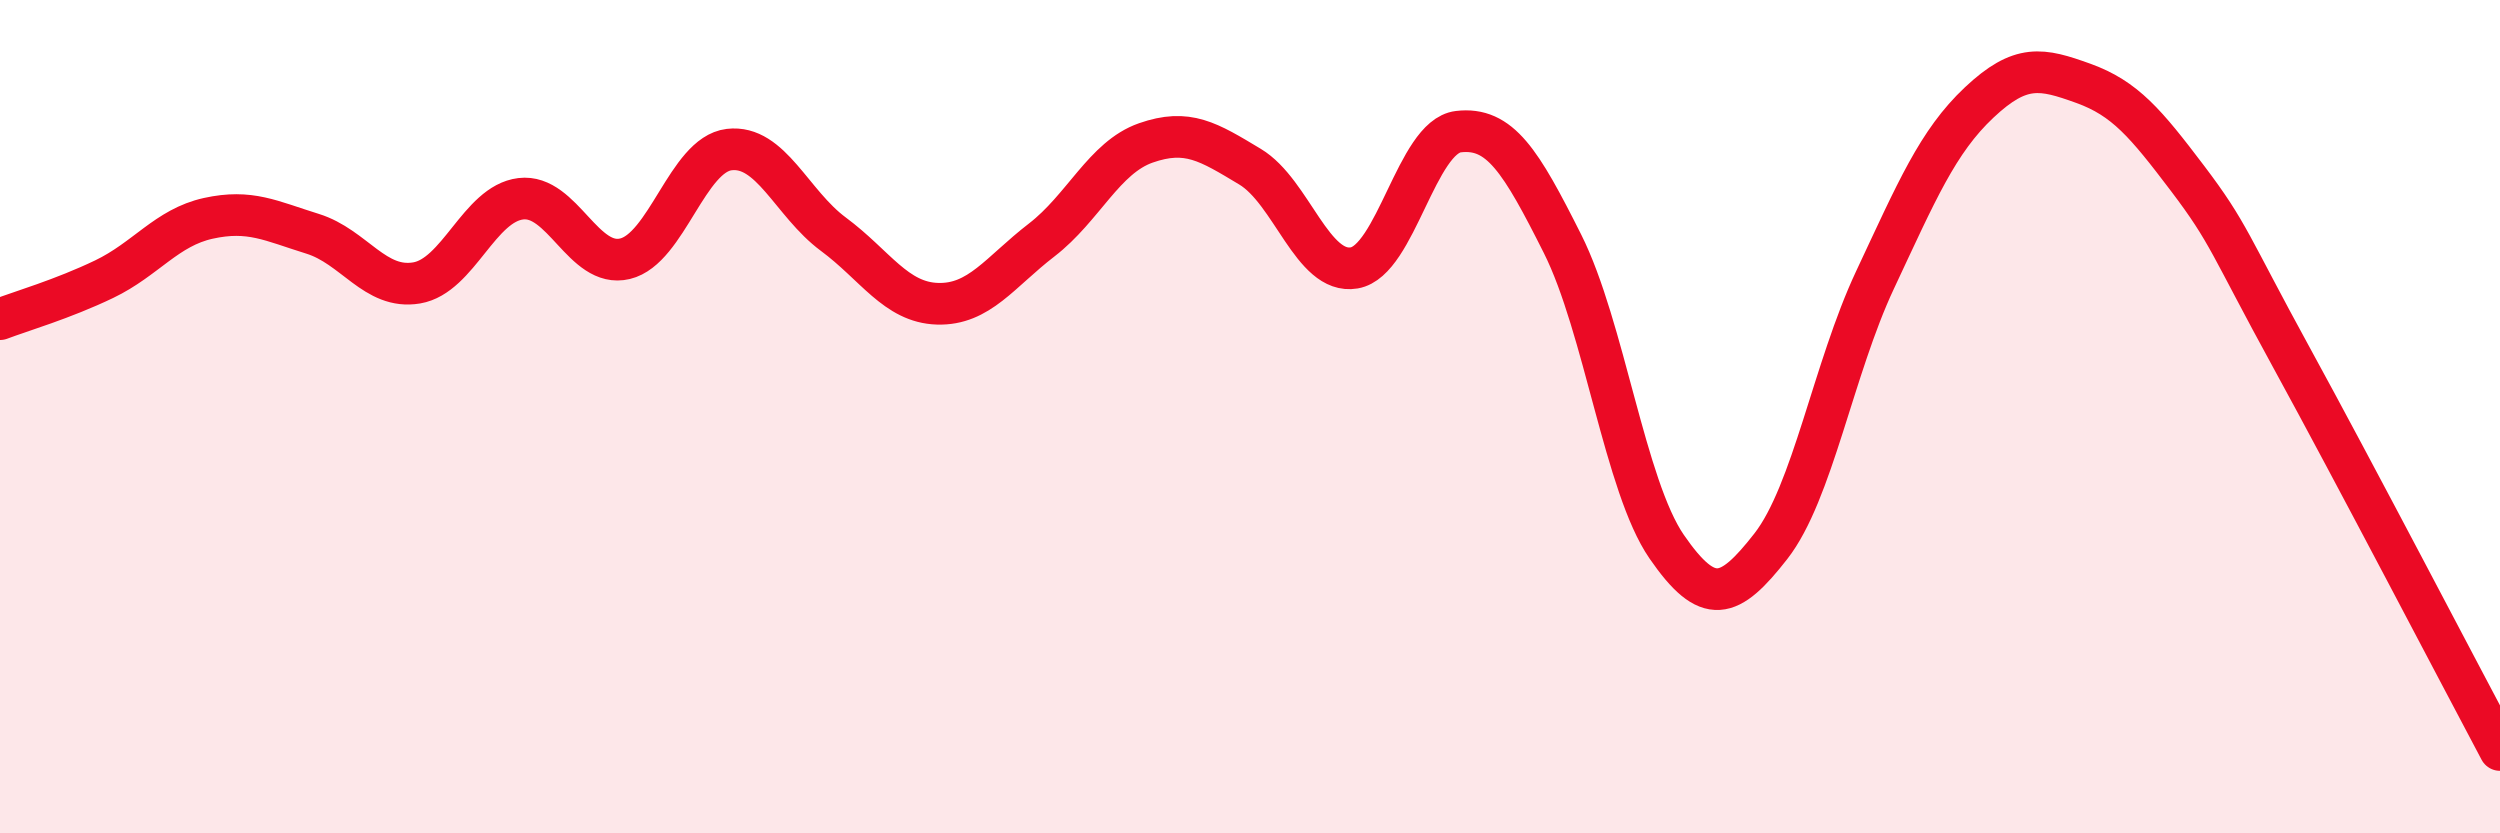 
    <svg width="60" height="20" viewBox="0 0 60 20" xmlns="http://www.w3.org/2000/svg">
      <path
        d="M 0,7.66 C 0.5,7.47 1.5,7.18 2.5,6.7 C 3.5,6.22 4,5.46 5,5.24 C 6,5.02 6.5,5.3 7.5,5.61 C 8.5,5.92 9,6.96 10,6.79 C 11,6.62 11.5,4.89 12.5,4.77 C 13.5,4.65 14,6.45 15,6.21 C 16,5.97 16.5,3.71 17.5,3.59 C 18.5,3.47 19,4.88 20,5.62 C 21,6.36 21.5,7.26 22.5,7.29 C 23.5,7.32 24,6.53 25,5.76 C 26,4.99 26.5,3.78 27.5,3.43 C 28.5,3.08 29,3.4 30,4 C 31,4.6 31.5,6.6 32.5,6.43 C 33.5,6.26 34,3.28 35,3.16 C 36,3.04 36.5,3.86 37.5,5.85 C 38.5,7.84 39,11.67 40,13.12 C 41,14.57 41.5,14.39 42.5,13.11 C 43.5,11.83 44,8.85 45,6.72 C 46,4.59 46.5,3.4 47.5,2.46 C 48.5,1.52 49,1.64 50,2 C 51,2.36 51.5,2.96 52.5,4.28 C 53.5,5.6 53.5,5.85 55,8.59 C 56.5,11.33 59,16.12 60,18L60 20L0 20Z"
        fill="#EB0A25"
        opacity="0.1"
        stroke-linecap="round"
        stroke-linejoin="round"
      />
      <path
        d="M 0,7.66 C 0.5,7.47 1.5,7.18 2.5,6.7 C 3.5,6.22 4,5.46 5,5.24 C 6,5.02 6.5,5.3 7.5,5.61 C 8.5,5.92 9,6.96 10,6.79 C 11,6.62 11.5,4.89 12.5,4.77 C 13.5,4.65 14,6.45 15,6.21 C 16,5.97 16.5,3.71 17.5,3.59 C 18.5,3.47 19,4.88 20,5.62 C 21,6.36 21.5,7.26 22.5,7.29 C 23.5,7.32 24,6.53 25,5.76 C 26,4.99 26.5,3.78 27.5,3.43 C 28.5,3.08 29,3.4 30,4 C 31,4.6 31.5,6.6 32.5,6.43 C 33.5,6.26 34,3.28 35,3.16 C 36,3.04 36.5,3.86 37.5,5.85 C 38.5,7.84 39,11.67 40,13.12 C 41,14.57 41.5,14.39 42.5,13.11 C 43.5,11.83 44,8.85 45,6.72 C 46,4.59 46.5,3.4 47.5,2.46 C 48.5,1.52 49,1.64 50,2 C 51,2.36 51.5,2.96 52.5,4.28 C 53.5,5.6 53.5,5.85 55,8.59 C 56.5,11.33 59,16.12 60,18"
        stroke="#EB0A25"
        stroke-width="1"
        fill="none"
        stroke-linecap="round"
        stroke-linejoin="round"
      />
    </svg>
  